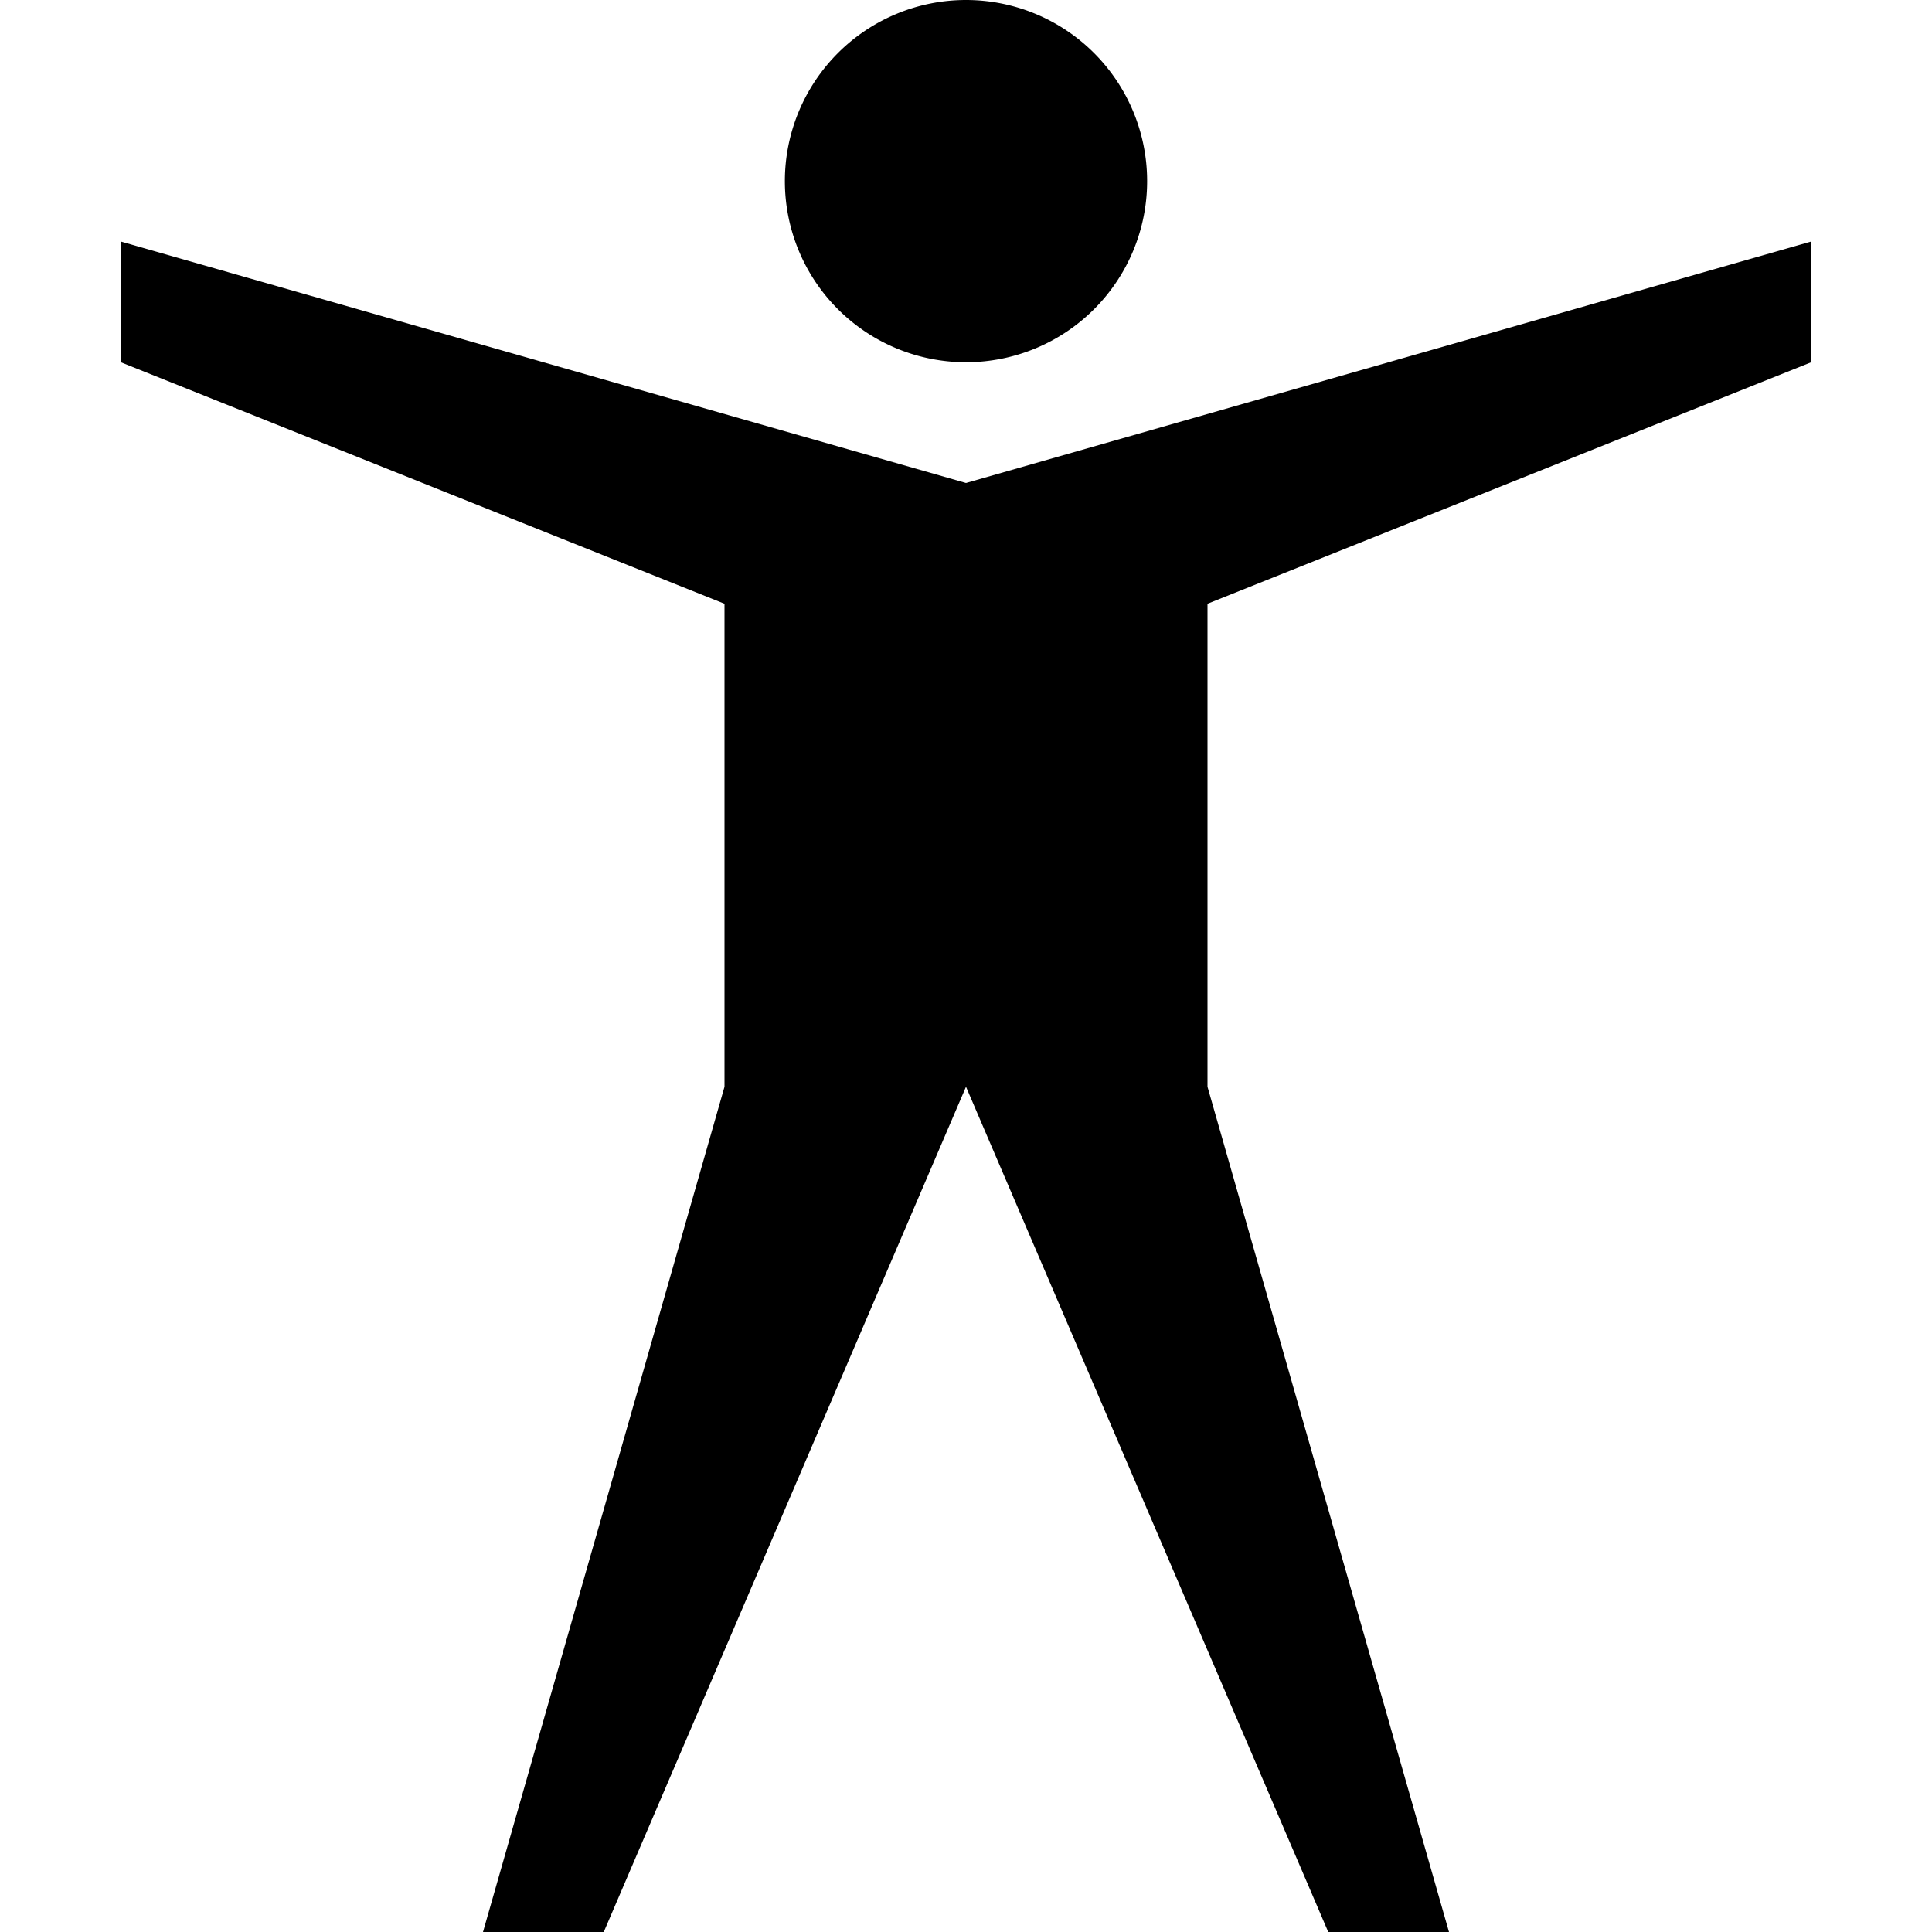 <svg xmlns="http://www.w3.org/2000/svg" viewBox="0 0 512 512"><path d="M480 384v32l-224-64-224 64v-32l160-64v-128l-64-224h32l96 224 96-224h32l-64 224v128zm-272 48a48 48 12780 1 0 96 0 48 48 12780 1 0-96 0z" transform="scale(1 -1) translate(0 -480)"/></svg>